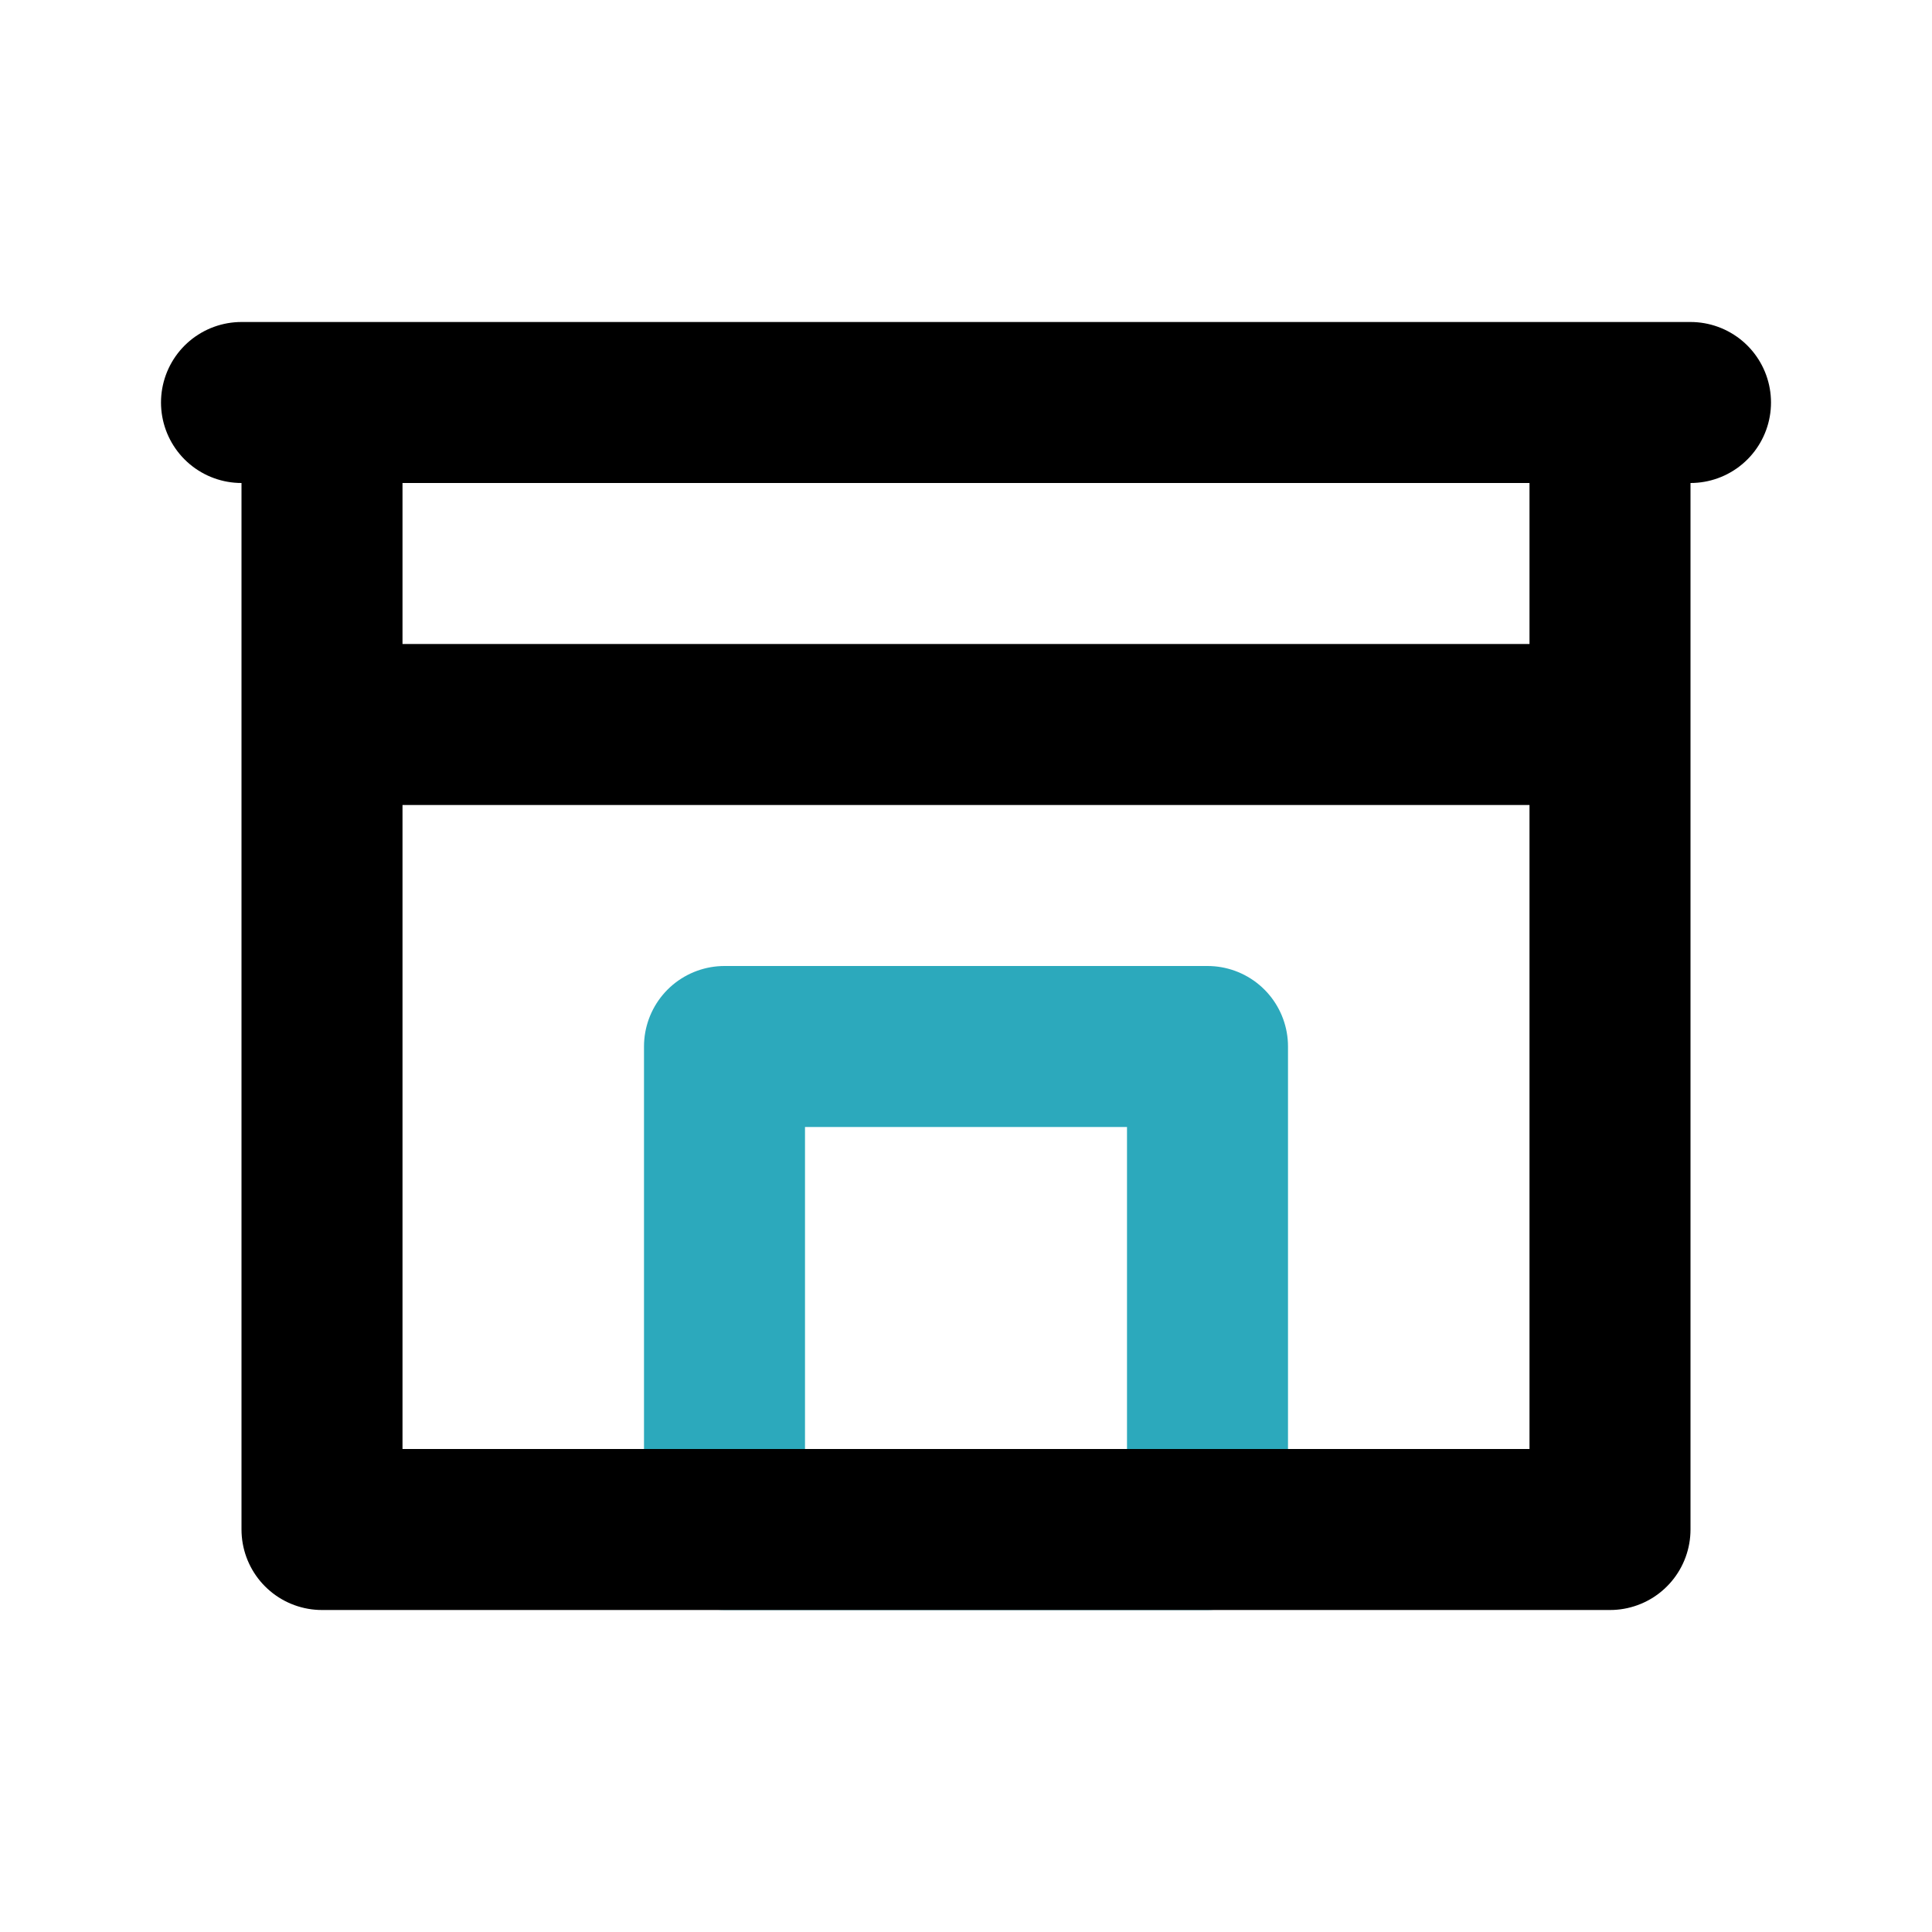 <?xml version="1.0" encoding="utf-8"?>
<svg fill="#000000" width="800px" height="800px" viewBox="0 0 24 24" id="kitchen-cabinet" data-name="Line Color" xmlns="http://www.w3.org/2000/svg" class="icon line-color"><rect id="secondary" x="9" y="13" width="6" height="6" transform="translate(24 32) rotate(180)" style="fill: none; stroke: rgb(44, 169, 188); stroke-linecap: round; stroke-linejoin: round; stroke-width: 2;"></rect><path id="primary" d="M4,19H20V9H4ZM3,5H21M4,9H20V5H4Z" style="fill: none; stroke: rgb(0, 0, 0); stroke-linecap: round; stroke-linejoin: round; stroke-width: 2;"></path></svg>